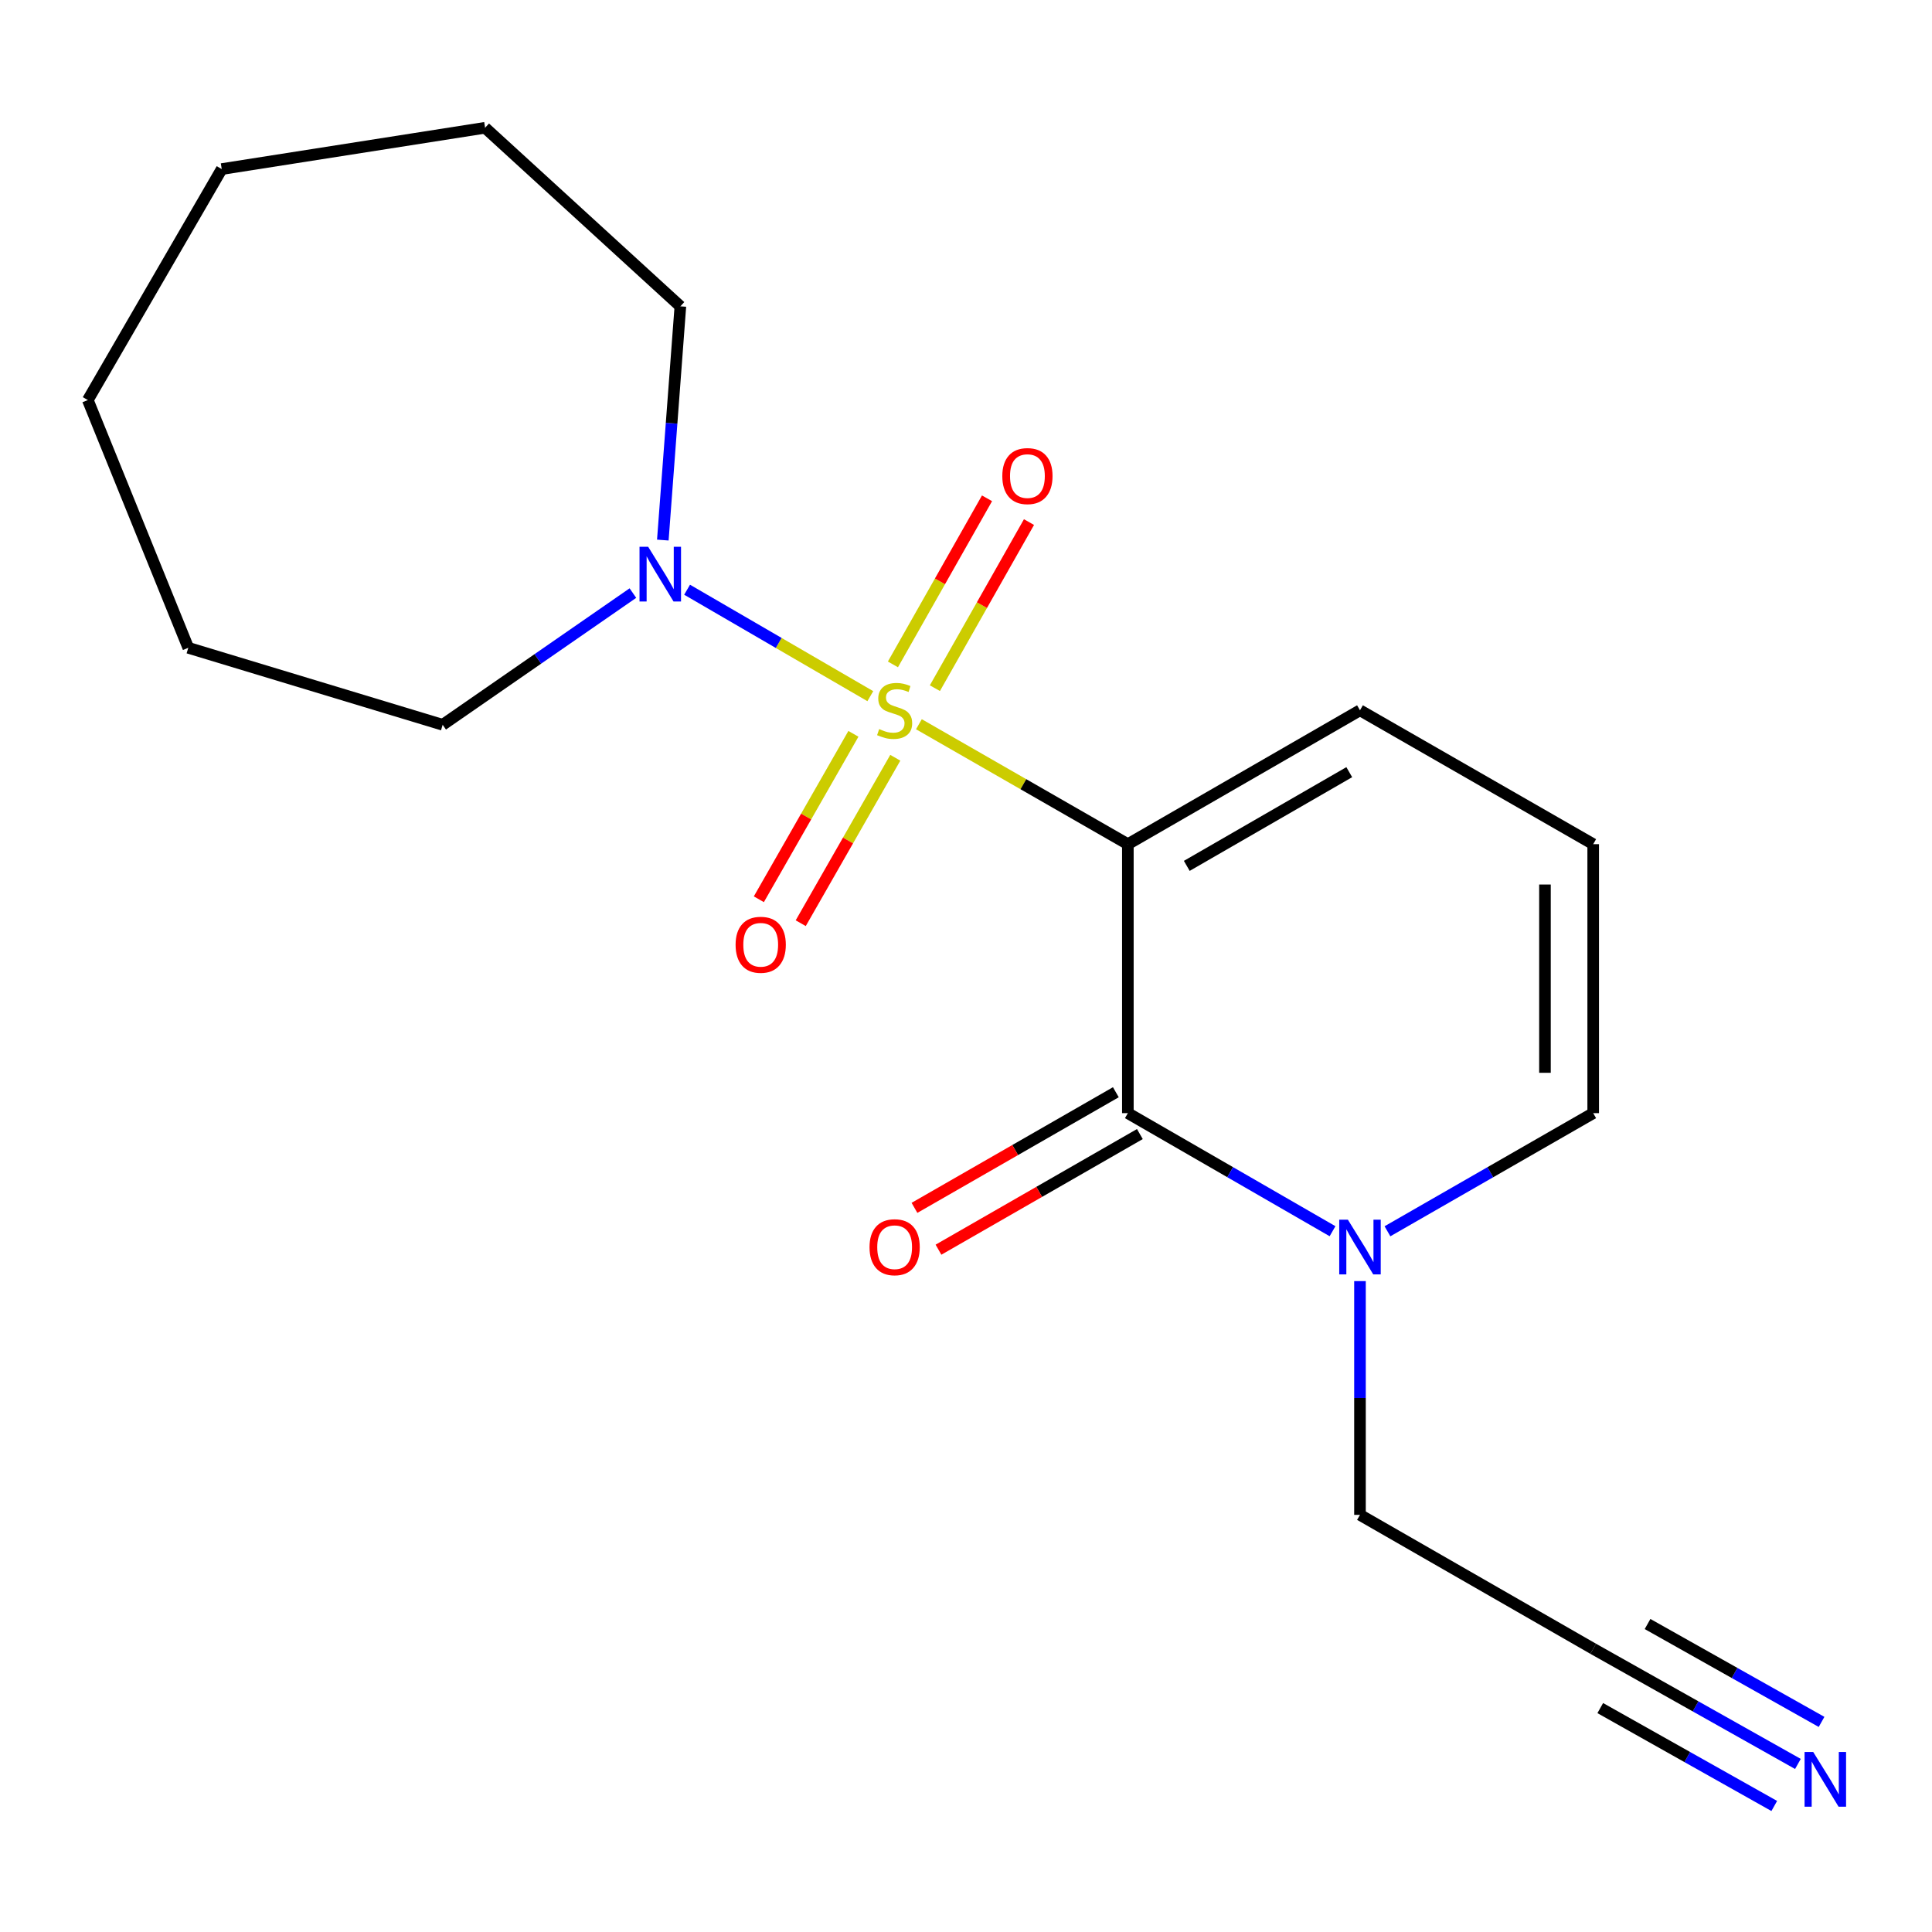 <?xml version='1.0' encoding='iso-8859-1'?>
<svg version='1.1' baseProfile='full'
              xmlns='http://www.w3.org/2000/svg'
                      xmlns:rdkit='http://www.rdkit.org/xml'
                      xmlns:xlink='http://www.w3.org/1999/xlink'
                  xml:space='preserve'
width='1000px' height='1000px' viewBox='0 0 1000 1000'>
<!-- END OF HEADER -->
<rect style='opacity:1.0;fill:#FFFFFF;stroke:none' width='1000' height='1000' x='0' y='0'> </rect>
<path class='bond-0' d='M 475.624,374.859 L 529.701,405.902' style='fill:none;fill-rule:evenodd;stroke:#CCCC00;stroke-width:6px;stroke-linecap:butt;stroke-linejoin:miter;stroke-opacity:1' />
<path class='bond-0' d='M 529.701,405.902 L 583.778,436.945' style='fill:none;fill-rule:evenodd;stroke:#000000;stroke-width:6px;stroke-linecap:butt;stroke-linejoin:miter;stroke-opacity:1' />
<path class='bond-2' d='M 450.477,360.336 L 403.057,332.788' style='fill:none;fill-rule:evenodd;stroke:#CCCC00;stroke-width:6px;stroke-linecap:butt;stroke-linejoin:miter;stroke-opacity:1' />
<path class='bond-2' d='M 403.057,332.788 L 355.637,305.239' style='fill:none;fill-rule:evenodd;stroke:#0000FF;stroke-width:6px;stroke-linecap:butt;stroke-linejoin:miter;stroke-opacity:1' />
<path class='bond-5' d='M 441.725,379.827 L 417.253,422.64' style='fill:none;fill-rule:evenodd;stroke:#CCCC00;stroke-width:6px;stroke-linecap:butt;stroke-linejoin:miter;stroke-opacity:1' />
<path class='bond-5' d='M 417.253,422.64 L 392.781,465.453' style='fill:none;fill-rule:evenodd;stroke:#FF0000;stroke-width:6px;stroke-linecap:butt;stroke-linejoin:miter;stroke-opacity:1' />
<path class='bond-5' d='M 463.401,392.216 L 438.929,435.03' style='fill:none;fill-rule:evenodd;stroke:#CCCC00;stroke-width:6px;stroke-linecap:butt;stroke-linejoin:miter;stroke-opacity:1' />
<path class='bond-5' d='M 438.929,435.03 L 414.457,477.843' style='fill:none;fill-rule:evenodd;stroke:#FF0000;stroke-width:6px;stroke-linecap:butt;stroke-linejoin:miter;stroke-opacity:1' />
<path class='bond-6' d='M 483.9,356.197 L 508.252,313.214' style='fill:none;fill-rule:evenodd;stroke:#CCCC00;stroke-width:6px;stroke-linecap:butt;stroke-linejoin:miter;stroke-opacity:1' />
<path class='bond-6' d='M 508.252,313.214 L 532.603,270.232' style='fill:none;fill-rule:evenodd;stroke:#FF0000;stroke-width:6px;stroke-linecap:butt;stroke-linejoin:miter;stroke-opacity:1' />
<path class='bond-6' d='M 462.177,343.89 L 486.529,300.907' style='fill:none;fill-rule:evenodd;stroke:#CCCC00;stroke-width:6px;stroke-linecap:butt;stroke-linejoin:miter;stroke-opacity:1' />
<path class='bond-6' d='M 486.529,300.907 L 510.88,257.925' style='fill:none;fill-rule:evenodd;stroke:#FF0000;stroke-width:6px;stroke-linecap:butt;stroke-linejoin:miter;stroke-opacity:1' />
<path class='bond-1' d='M 583.778,436.945 L 583.778,576.163' style='fill:none;fill-rule:evenodd;stroke:#000000;stroke-width:6px;stroke-linecap:butt;stroke-linejoin:miter;stroke-opacity:1' />
<path class='bond-7' d='M 583.778,436.945 L 703.924,367.649' style='fill:none;fill-rule:evenodd;stroke:#000000;stroke-width:6px;stroke-linecap:butt;stroke-linejoin:miter;stroke-opacity:1' />
<path class='bond-7' d='M 614.274,448.178 L 698.376,399.671' style='fill:none;fill-rule:evenodd;stroke:#000000;stroke-width:6px;stroke-linecap:butt;stroke-linejoin:miter;stroke-opacity:1' />
<path class='bond-3' d='M 583.778,576.163 L 636.747,606.72' style='fill:none;fill-rule:evenodd;stroke:#000000;stroke-width:6px;stroke-linecap:butt;stroke-linejoin:miter;stroke-opacity:1' />
<path class='bond-3' d='M 636.747,606.72 L 689.716,637.277' style='fill:none;fill-rule:evenodd;stroke:#0000FF;stroke-width:6px;stroke-linecap:butt;stroke-linejoin:miter;stroke-opacity:1' />
<path class='bond-10' d='M 577.562,565.337 L 525.445,595.261' style='fill:none;fill-rule:evenodd;stroke:#000000;stroke-width:6px;stroke-linecap:butt;stroke-linejoin:miter;stroke-opacity:1' />
<path class='bond-10' d='M 525.445,595.261 L 473.328,625.185' style='fill:none;fill-rule:evenodd;stroke:#FF0000;stroke-width:6px;stroke-linecap:butt;stroke-linejoin:miter;stroke-opacity:1' />
<path class='bond-10' d='M 589.994,586.988 L 537.877,616.912' style='fill:none;fill-rule:evenodd;stroke:#000000;stroke-width:6px;stroke-linecap:butt;stroke-linejoin:miter;stroke-opacity:1' />
<path class='bond-10' d='M 537.877,616.912 L 485.76,646.836' style='fill:none;fill-rule:evenodd;stroke:#FF0000;stroke-width:6px;stroke-linecap:butt;stroke-linejoin:miter;stroke-opacity:1' />
<path class='bond-13' d='M 327.589,306.981 L 278.358,341.067' style='fill:none;fill-rule:evenodd;stroke:#0000FF;stroke-width:6px;stroke-linecap:butt;stroke-linejoin:miter;stroke-opacity:1' />
<path class='bond-13' d='M 278.358,341.067 L 229.126,375.153' style='fill:none;fill-rule:evenodd;stroke:#000000;stroke-width:6px;stroke-linecap:butt;stroke-linejoin:miter;stroke-opacity:1' />
<path class='bond-14' d='M 343.077,279.539 L 347.617,219.053' style='fill:none;fill-rule:evenodd;stroke:#0000FF;stroke-width:6px;stroke-linecap:butt;stroke-linejoin:miter;stroke-opacity:1' />
<path class='bond-14' d='M 347.617,219.053 L 352.157,158.567' style='fill:none;fill-rule:evenodd;stroke:#000000;stroke-width:6px;stroke-linecap:butt;stroke-linejoin:miter;stroke-opacity:1' />
<path class='bond-12' d='M 703.924,663.098 L 703.924,723.596' style='fill:none;fill-rule:evenodd;stroke:#0000FF;stroke-width:6px;stroke-linecap:butt;stroke-linejoin:miter;stroke-opacity:1' />
<path class='bond-12' d='M 703.924,723.596 L 703.924,784.094' style='fill:none;fill-rule:evenodd;stroke:#000000;stroke-width:6px;stroke-linecap:butt;stroke-linejoin:miter;stroke-opacity:1' />
<path class='bond-20' d='M 718.144,637.308 L 771.391,606.735' style='fill:none;fill-rule:evenodd;stroke:#0000FF;stroke-width:6px;stroke-linecap:butt;stroke-linejoin:miter;stroke-opacity:1' />
<path class='bond-20' d='M 771.391,606.735 L 824.638,576.163' style='fill:none;fill-rule:evenodd;stroke:#000000;stroke-width:6px;stroke-linecap:butt;stroke-linejoin:miter;stroke-opacity:1' />
<path class='bond-4' d='M 930.597,913.014 L 877.617,883.209' style='fill:none;fill-rule:evenodd;stroke:#0000FF;stroke-width:6px;stroke-linecap:butt;stroke-linejoin:miter;stroke-opacity:1' />
<path class='bond-4' d='M 877.617,883.209 L 824.638,853.404' style='fill:none;fill-rule:evenodd;stroke:#000000;stroke-width:6px;stroke-linecap:butt;stroke-linejoin:miter;stroke-opacity:1' />
<path class='bond-4' d='M 942.838,891.254 L 897.805,865.92' style='fill:none;fill-rule:evenodd;stroke:#0000FF;stroke-width:6px;stroke-linecap:butt;stroke-linejoin:miter;stroke-opacity:1' />
<path class='bond-4' d='M 897.805,865.92 L 852.773,840.586' style='fill:none;fill-rule:evenodd;stroke:#000000;stroke-width:6px;stroke-linecap:butt;stroke-linejoin:miter;stroke-opacity:1' />
<path class='bond-4' d='M 918.355,934.773 L 873.323,909.439' style='fill:none;fill-rule:evenodd;stroke:#0000FF;stroke-width:6px;stroke-linecap:butt;stroke-linejoin:miter;stroke-opacity:1' />
<path class='bond-4' d='M 873.323,909.439 L 828.29,884.105' style='fill:none;fill-rule:evenodd;stroke:#000000;stroke-width:6px;stroke-linecap:butt;stroke-linejoin:miter;stroke-opacity:1' />
<path class='bond-11' d='M 703.924,367.649 L 824.638,436.945' style='fill:none;fill-rule:evenodd;stroke:#000000;stroke-width:6px;stroke-linecap:butt;stroke-linejoin:miter;stroke-opacity:1' />
<path class='bond-8' d='M 824.638,853.404 L 703.924,784.094' style='fill:none;fill-rule:evenodd;stroke:#000000;stroke-width:6px;stroke-linecap:butt;stroke-linejoin:miter;stroke-opacity:1' />
<path class='bond-9' d='M 824.638,576.163 L 824.638,436.945' style='fill:none;fill-rule:evenodd;stroke:#000000;stroke-width:6px;stroke-linecap:butt;stroke-linejoin:miter;stroke-opacity:1' />
<path class='bond-9' d='M 799.671,555.28 L 799.671,457.828' style='fill:none;fill-rule:evenodd;stroke:#000000;stroke-width:6px;stroke-linecap:butt;stroke-linejoin:miter;stroke-opacity:1' />
<path class='bond-15' d='M 229.126,375.153 L 97.455,335.303' style='fill:none;fill-rule:evenodd;stroke:#000000;stroke-width:6px;stroke-linecap:butt;stroke-linejoin:miter;stroke-opacity:1' />
<path class='bond-16' d='M 352.157,158.567 L 251.083,66.134' style='fill:none;fill-rule:evenodd;stroke:#000000;stroke-width:6px;stroke-linecap:butt;stroke-linejoin:miter;stroke-opacity:1' />
<path class='bond-17' d='M 97.455,335.303 L 45.455,207.071' style='fill:none;fill-rule:evenodd;stroke:#000000;stroke-width:6px;stroke-linecap:butt;stroke-linejoin:miter;stroke-opacity:1' />
<path class='bond-18' d='M 251.083,66.134 L 114.765,87.509' style='fill:none;fill-rule:evenodd;stroke:#000000;stroke-width:6px;stroke-linecap:butt;stroke-linejoin:miter;stroke-opacity:1' />
<path class='bond-19' d='M 45.455,207.071 L 114.765,87.509' style='fill:none;fill-rule:evenodd;stroke:#000000;stroke-width:6px;stroke-linecap:butt;stroke-linejoin:miter;stroke-opacity:1' />
<path  class='atom-0' d='M 455.064 377.369
Q 455.384 377.489, 456.704 378.049
Q 458.024 378.609, 459.464 378.969
Q 460.944 379.289, 462.384 379.289
Q 465.064 379.289, 466.624 378.009
Q 468.184 376.689, 468.184 374.409
Q 468.184 372.849, 467.384 371.889
Q 466.624 370.929, 465.424 370.409
Q 464.224 369.889, 462.224 369.289
Q 459.704 368.529, 458.184 367.809
Q 456.704 367.089, 455.624 365.569
Q 454.584 364.049, 454.584 361.489
Q 454.584 357.929, 456.984 355.729
Q 459.424 353.529, 464.224 353.529
Q 467.504 353.529, 471.224 355.089
L 470.304 358.169
Q 466.904 356.769, 464.344 356.769
Q 461.584 356.769, 460.064 357.929
Q 458.544 359.049, 458.584 361.009
Q 458.584 362.529, 459.344 363.449
Q 460.144 364.369, 461.264 364.889
Q 462.424 365.409, 464.344 366.009
Q 466.904 366.809, 468.424 367.609
Q 469.944 368.409, 471.024 370.049
Q 472.144 371.649, 472.144 374.409
Q 472.144 378.329, 469.504 380.449
Q 466.904 382.529, 462.544 382.529
Q 460.024 382.529, 458.104 381.969
Q 456.224 381.449, 453.984 380.529
L 455.064 377.369
' fill='#CCCC00'/>
<path  class='atom-3' d='M 335.494 283.014
L 344.774 298.014
Q 345.694 299.494, 347.174 302.174
Q 348.654 304.854, 348.734 305.014
L 348.734 283.014
L 352.494 283.014
L 352.494 311.334
L 348.614 311.334
L 338.654 294.934
Q 337.494 293.014, 336.254 290.814
Q 335.054 288.614, 334.694 287.934
L 334.694 311.334
L 331.014 311.334
L 331.014 283.014
L 335.494 283.014
' fill='#0000FF'/>
<path  class='atom-4' d='M 697.664 631.313
L 706.944 646.313
Q 707.864 647.793, 709.344 650.473
Q 710.824 653.153, 710.904 653.313
L 710.904 631.313
L 714.664 631.313
L 714.664 659.633
L 710.784 659.633
L 700.824 643.233
Q 699.664 641.313, 698.424 639.113
Q 697.224 636.913, 696.864 636.233
L 696.864 659.633
L 693.184 659.633
L 693.184 631.313
L 697.664 631.313
' fill='#0000FF'/>
<path  class='atom-5' d='M 938.523 906.834
L 947.803 921.834
Q 948.723 923.314, 950.203 925.994
Q 951.683 928.674, 951.763 928.834
L 951.763 906.834
L 955.523 906.834
L 955.523 935.154
L 951.643 935.154
L 941.683 918.754
Q 940.523 916.834, 939.283 914.634
Q 938.083 912.434, 937.723 911.754
L 937.723 935.154
L 934.043 935.154
L 934.043 906.834
L 938.523 906.834
' fill='#0000FF'/>
<path  class='atom-6' d='M 380.74 489.012
Q 380.74 482.212, 384.1 478.412
Q 387.46 474.612, 393.74 474.612
Q 400.02 474.612, 403.38 478.412
Q 406.74 482.212, 406.74 489.012
Q 406.74 495.892, 403.34 499.812
Q 399.94 503.692, 393.74 503.692
Q 387.5 503.692, 384.1 499.812
Q 380.74 495.932, 380.74 489.012
M 393.74 500.492
Q 398.06 500.492, 400.38 497.612
Q 402.74 494.692, 402.74 489.012
Q 402.74 483.452, 400.38 480.652
Q 398.06 477.812, 393.74 477.812
Q 389.42 477.812, 387.06 480.612
Q 384.74 483.412, 384.74 489.012
Q 384.74 494.732, 387.06 497.612
Q 389.42 500.492, 393.74 500.492
' fill='#FF0000'/>
<path  class='atom-7' d='M 518.792 246.419
Q 518.792 239.619, 522.152 235.819
Q 525.512 232.019, 531.792 232.019
Q 538.072 232.019, 541.432 235.819
Q 544.792 239.619, 544.792 246.419
Q 544.792 253.299, 541.392 257.219
Q 537.992 261.099, 531.792 261.099
Q 525.552 261.099, 522.152 257.219
Q 518.792 253.339, 518.792 246.419
M 531.792 257.899
Q 536.112 257.899, 538.432 255.019
Q 540.792 252.099, 540.792 246.419
Q 540.792 240.859, 538.432 238.059
Q 536.112 235.219, 531.792 235.219
Q 527.472 235.219, 525.112 238.019
Q 522.792 240.819, 522.792 246.419
Q 522.792 252.139, 525.112 255.019
Q 527.472 257.899, 531.792 257.899
' fill='#FF0000'/>
<path  class='atom-11' d='M 450.064 645.553
Q 450.064 638.753, 453.424 634.953
Q 456.784 631.153, 463.064 631.153
Q 469.344 631.153, 472.704 634.953
Q 476.064 638.753, 476.064 645.553
Q 476.064 652.433, 472.664 656.353
Q 469.264 660.233, 463.064 660.233
Q 456.824 660.233, 453.424 656.353
Q 450.064 652.473, 450.064 645.553
M 463.064 657.033
Q 467.384 657.033, 469.704 654.153
Q 472.064 651.233, 472.064 645.553
Q 472.064 639.993, 469.704 637.193
Q 467.384 634.353, 463.064 634.353
Q 458.744 634.353, 456.384 637.153
Q 454.064 639.953, 454.064 645.553
Q 454.064 651.273, 456.384 654.153
Q 458.744 657.033, 463.064 657.033
' fill='#FF0000'/>
</svg>
